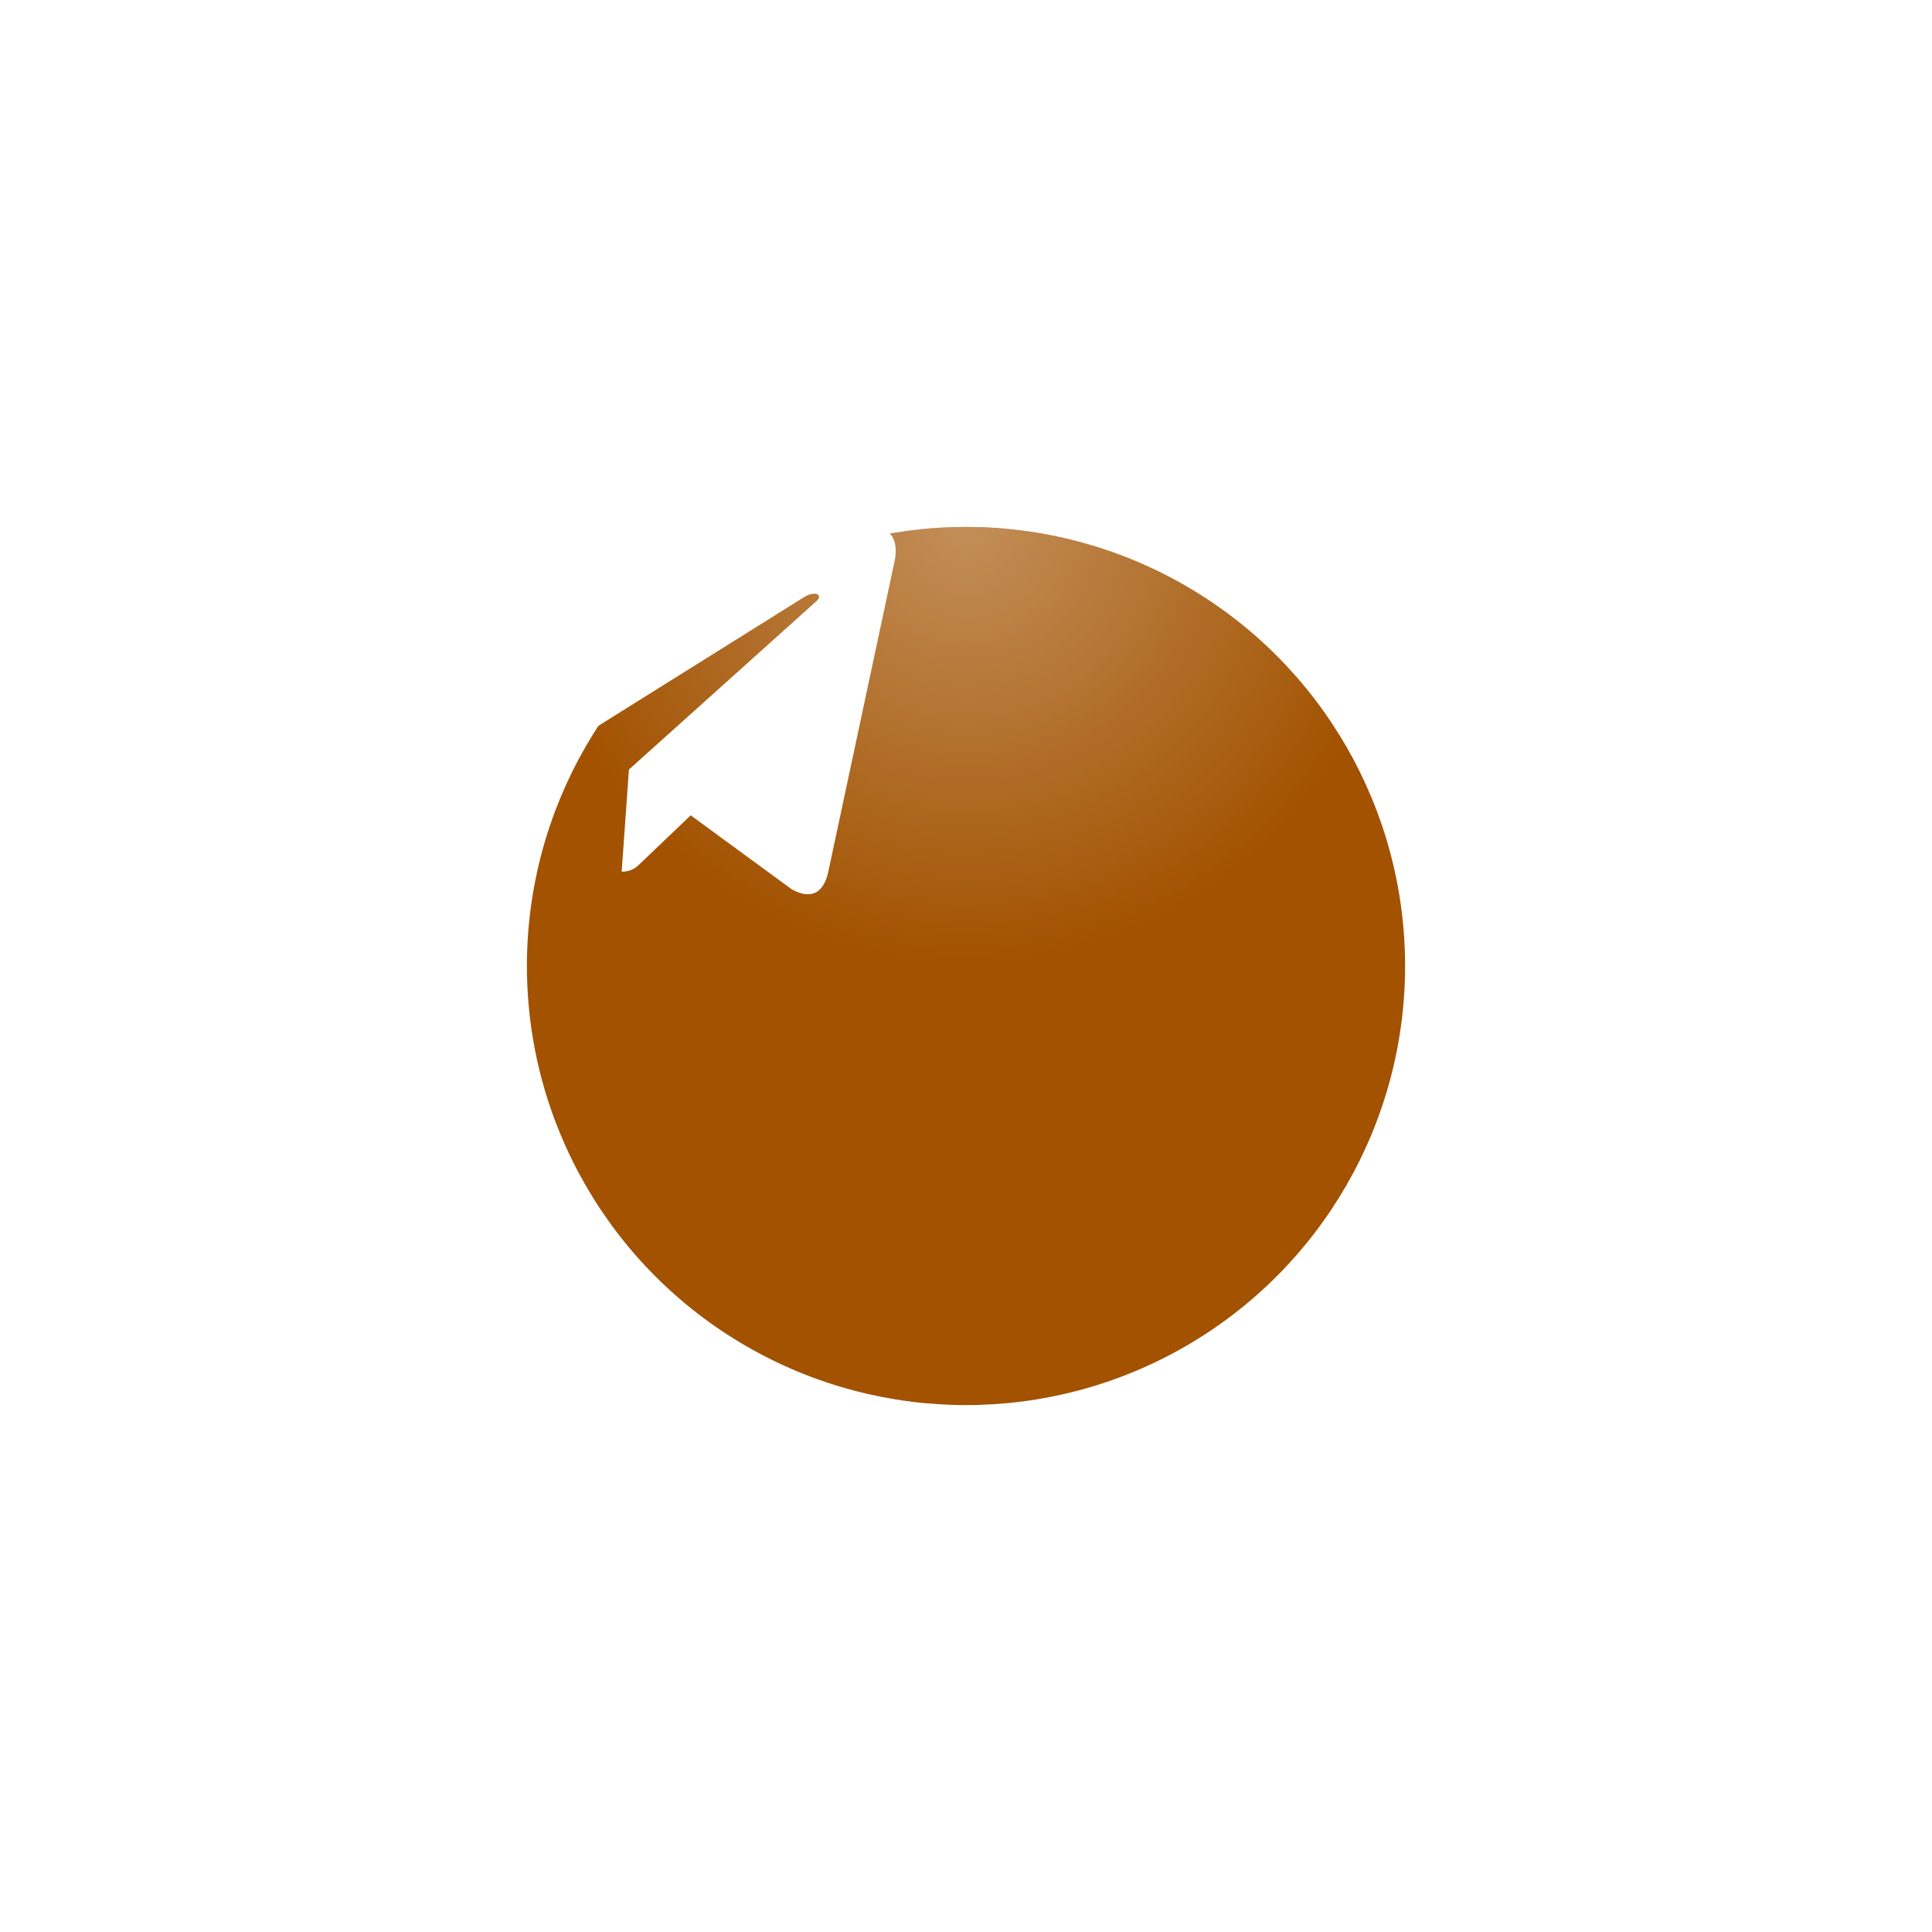 <?xml version="1.0" encoding="UTF-8"?> <svg xmlns="http://www.w3.org/2000/svg" width="110" height="110" viewBox="0 0 110 110" fill="none"><g filter="url(#filter0_d_558_3)"><circle cx="40" cy="40" r="25" fill="#A25200"></circle><circle cx="40" cy="40" r="25" fill="url(#paint0_radial_558_3)" fill-opacity="0.35" style="mix-blend-mode:overlay"></circle></g><g clip-path="url(#clip0_558_3)"><path d="M35.809 43.814L35.396 49.63C35.987 49.63 36.244 49.376 36.551 49.071L39.325 46.42L45.073 50.629C46.127 51.217 46.87 50.907 47.154 49.66L50.927 31.98L50.928 31.979C51.263 30.421 50.365 29.812 49.337 30.194L27.16 38.684C25.647 39.272 25.67 40.116 26.903 40.498L32.573 42.262L45.743 34.021C46.362 33.611 46.926 33.838 46.462 34.248L35.809 43.814Z" fill="white"></path></g><defs><filter id="filter0_d_558_3" x="0" y="0" width="110" height="110" filterUnits="userSpaceOnUse" color-interpolation-filters="sRGB"><feFlood flood-opacity="0" result="BackgroundImageFix"></feFlood><feColorMatrix in="SourceAlpha" type="matrix" values="0 0 0 0 0 0 0 0 0 0 0 0 0 0 0 0 0 0 127 0" result="hardAlpha"></feColorMatrix><feOffset dx="15" dy="15"></feOffset><feGaussianBlur stdDeviation="15"></feGaussianBlur><feColorMatrix type="matrix" values="0 0 0 0 0.473 0 0 0 0 0.473 0 0 0 0 0.473 0 0 0 0.35 0"></feColorMatrix><feBlend mode="normal" in2="BackgroundImageFix" result="effect1_dropShadow_558_3"></feBlend><feBlend mode="normal" in="SourceGraphic" in2="effect1_dropShadow_558_3" result="shape"></feBlend></filter><radialGradient id="paint0_radial_558_3" cx="0" cy="0" r="1" gradientUnits="userSpaceOnUse" gradientTransform="translate(40 15) rotate(90) scale(25)"><stop stop-color="white"></stop><stop offset="1" stop-color="white" stop-opacity="0"></stop></radialGradient><clipPath id="clip0_558_3"><rect width="25" height="25" fill="white" transform="translate(26 28)"></rect></clipPath></defs></svg> 